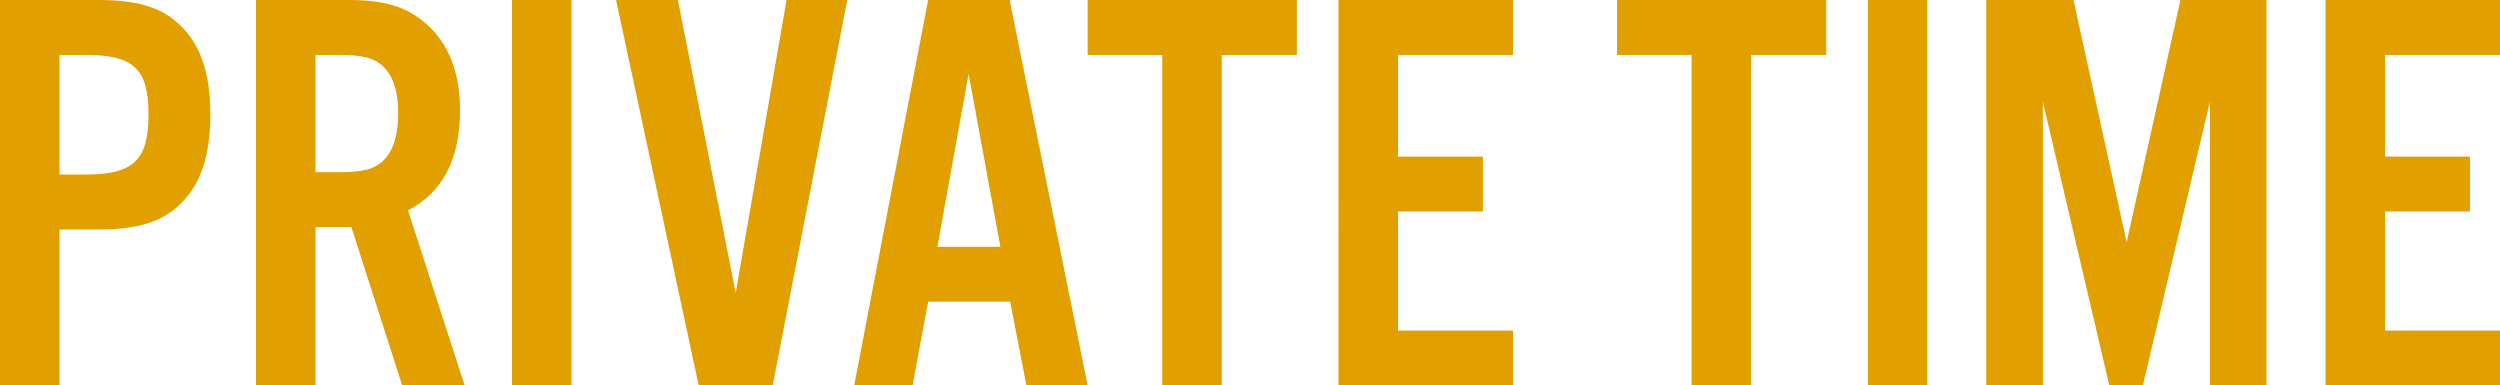 <svg data-name="レイヤー 2" xmlns="http://www.w3.org/2000/svg" width="259.55" height="40.02" viewBox="0 0 259.55 40.02"><path d="M6.18 40.02H0V0h10.26c4.02 0 6.54.78 8.4 2.58 2.16 2.04 3.18 5.04 3.18 9.3s-1.02 7.32-3.18 9.36c-1.86 1.8-4.38 2.58-8.4 2.58H6.18v16.2zm2.7-21.9c4.98 0 6.54-1.5 6.54-6.24S13.86 5.7 8.88 5.7h-2.7v12.42h2.7zm23.88 21.9h-6.18V0h9.66c3.66 0 6 .72 7.92 2.4 2.4 2.04 3.6 5.1 3.6 9.06 0 5.04-1.8 8.52-5.4 10.38l5.88 18.18h-6.48l-5.28-16.44h-3.72v16.44zm2.28-22.14c2.64 0 3.84-.3 4.8-1.26 1.02-1.02 1.5-2.64 1.5-4.86s-.48-3.78-1.5-4.8c-.96-.96-2.16-1.26-4.8-1.26h-2.28v12.18h2.28zm24.3 22.14h-6.18V0h6.18v40.02zm13.2 0L63.96 0h6.42l6 30.42L81.66 0h6.3l-7.74 40.02h-7.68zm23.82-8.7l-1.62 8.7h-6.06L96.36 0h8.46l8.1 40.02h-6.36l-1.68-8.7h-8.52zm4.2-23.64l-3.24 17.94h6.54l-3.3-17.94zm26.28 32.34h-6.18V5.7h-7.74V0h21.72v5.7h-7.8v34.32zM157.08 5.7h-11.94v10.56h8.82v5.7h-8.82v12.36h11.94v5.7h-18.12V0h18.12v5.7zm24.72 34.32h-6.18V5.7h-7.74V0h21.72v5.7h-7.8v34.32zm18.3 0h-6.18V0h6.18v40.02zm35.21 0h-5.88V10.56l-6.96 29.46h-3.48l-6.9-29.46v29.46h-5.88V0h9.06l5.52 25.14L226.37 0h8.94v40.02zM259.55 5.7h-11.94v10.56h8.82v5.7h-8.82v12.36h11.94v5.7h-18.12V0h18.12v5.7z" fill="#e19f00" data-name="design"/></svg>